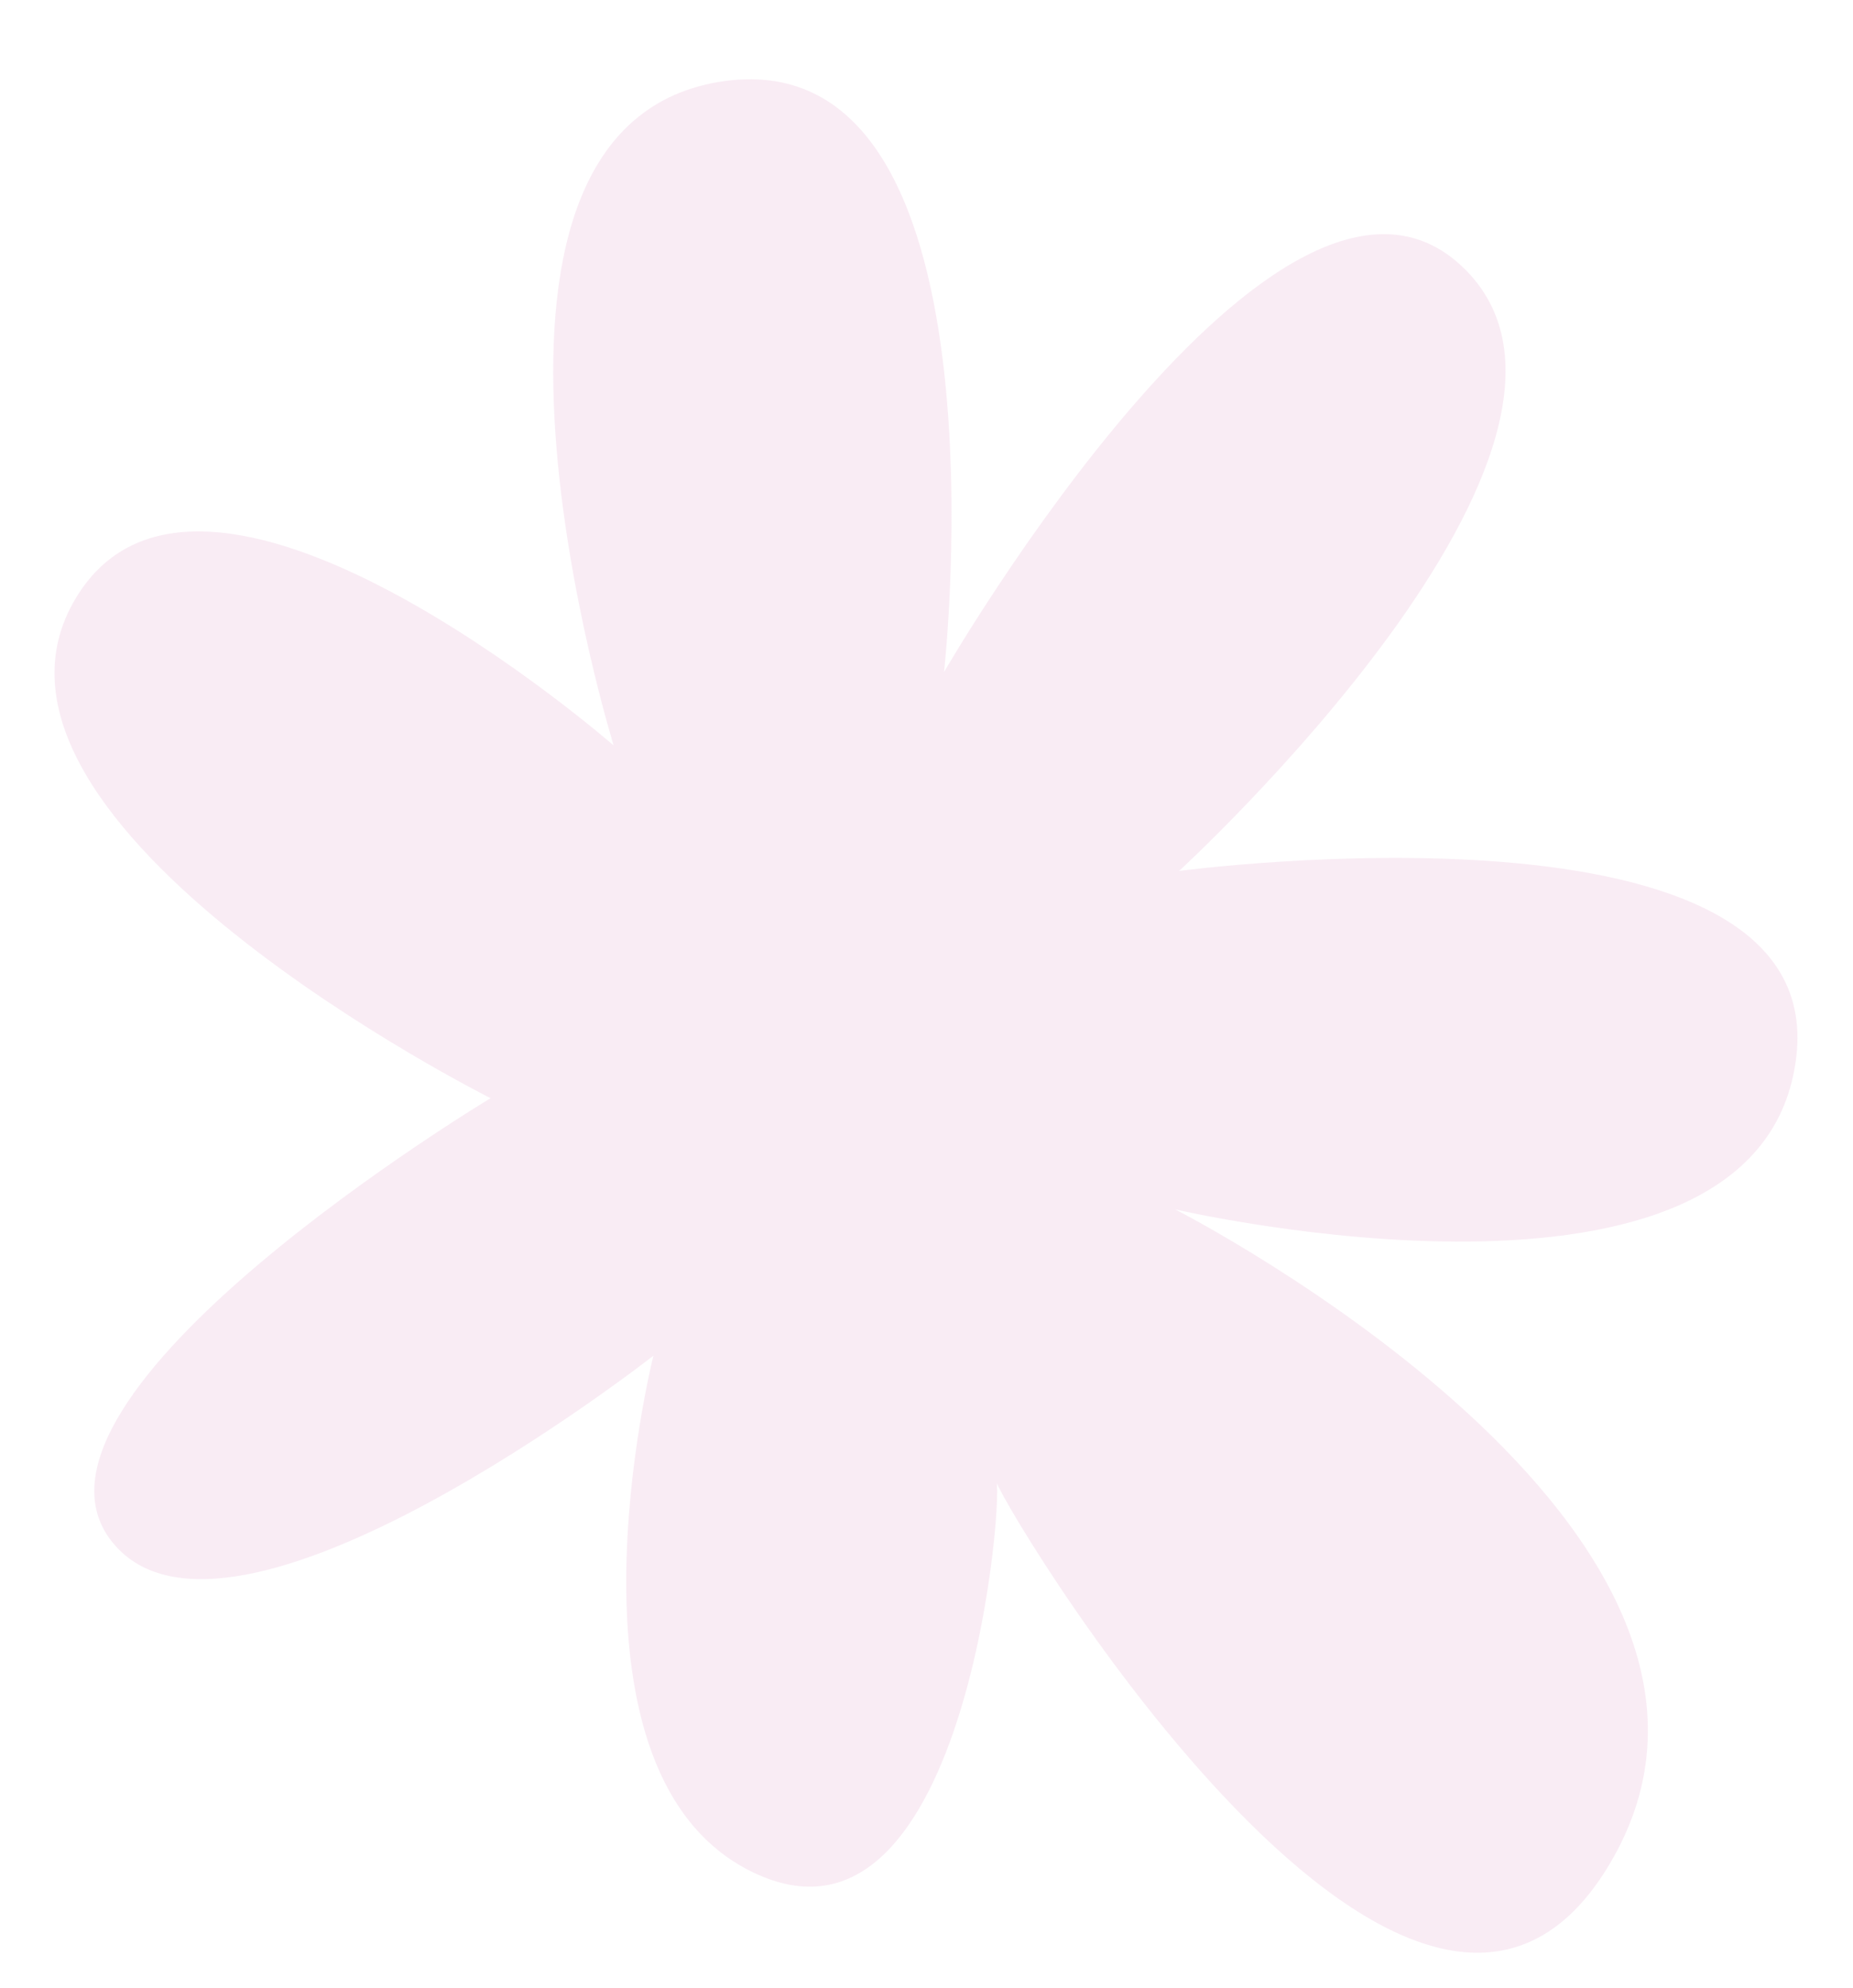 <?xml version="1.0" encoding="UTF-8"?>
<svg id="Calque_1" xmlns="http://www.w3.org/2000/svg" version="1.1" viewBox="0 0 190 203.8">
  <!-- Generator: Adobe Illustrator 29.2.1, SVG Export Plug-In . SVG Version: 2.1.0 Build 116)  -->
  <defs>
    <style>
      .st0 {
        fill: #f3d9ea;
      }

      .st1 {
        opacity: .5;
      }
    </style>
  </defs>
  <g class="st1">
    <path class="st0" d="M63,76.7S43.3,13.5,73.7,8.4c30.4-5,23.1,60.5,23.1,60.5,0,0,34.4-59.5,53.2-41.5s-29.1,61.9-29.1,61.9c0,0,67.6-9,63.2,19.7-4.3,28.8-63.6,15-63.6,15,0,0,64.9,33.1,44.5,67.2-20.4,34.1-63.9-39.5-62.9-39.5s-2.7,50.2-24.4,40.5c-21.7-9.7-10.7-53.2-10.7-53.2,0,0-43.5,34.1-55.5,19.1-12-15,38.8-45.5,38.8-45.5,0,0-55.6-27.9-42.8-50.8,12.7-22.7,55.5,14.7,55.5,14.7"/>
  </g>
</svg>